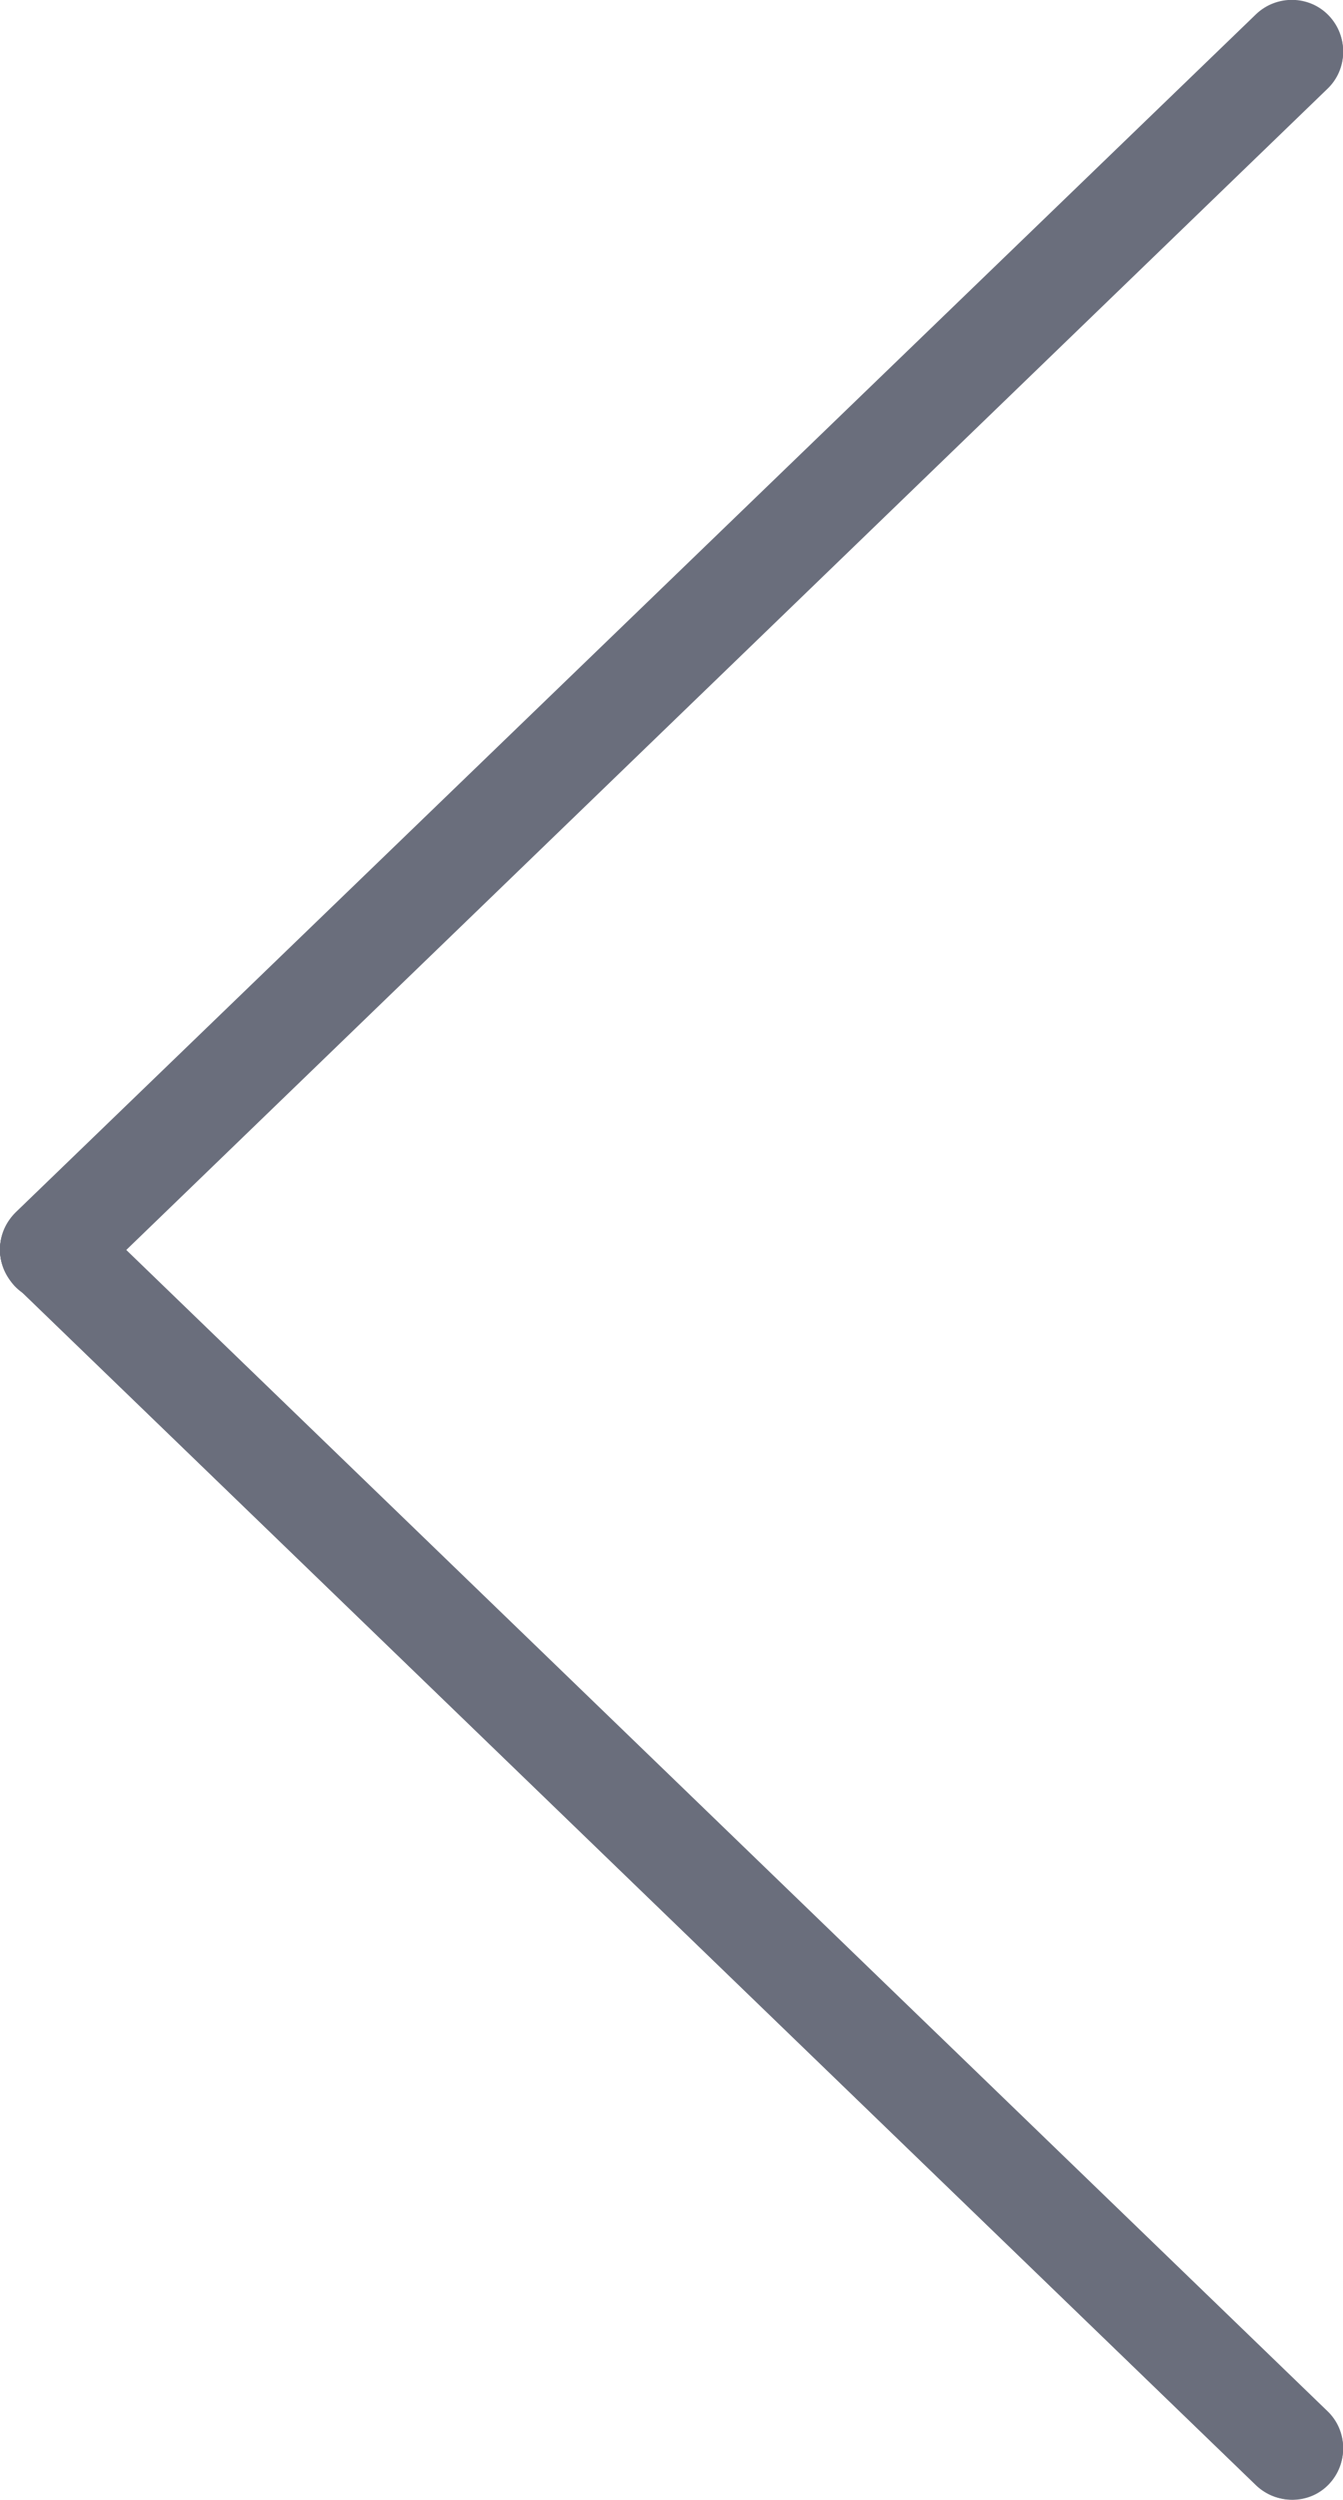 <?xml version="1.0" encoding="utf-8"?>
<!-- Generator: Adobe Illustrator 23.0.1, SVG Export Plug-In . SVG Version: 6.00 Build 0)  -->
<svg version="1.1" id="Layer_1" xmlns="http://www.w3.org/2000/svg" xmlns:xlink="http://www.w3.org/1999/xlink" x="0px" y="0px"
	 viewBox="0 0 275.1 512" style="enable-background:new 0 0 275.1 512;" xml:space="preserve">
<style type="text/css">
	.st0{fill:#6A6E7C;}
</style>
<g>
	<path class="st0" d="M0,256c0-2.8,1.1-5.5,3.2-7.6L257.3,3c4.2-4,10.9-3.9,14.9,0.3s3.9,10.9-0.3,14.9l-254,245.5
		c-4.2,4-10.9,3.9-14.9-0.3C1,261.2,0,258.6,0,256z"/>
	<path class="st0" d="M0,256c0-2.6,1-5.3,3-7.3c4-4.2,10.7-4.3,14.9-0.3l254,245.5c4.2,4,4.3,10.7,0.3,14.9
		c-4,4.2-10.7,4.2-14.9,0.2L3.3,263.5C1.1,261.5,0,258.7,0,256z"/>
</g>
<g>
	<path class="st0" d="M0,255.9c0-2.8,1.1-5.5,3.2-7.6L257.3,2.9c4.2-4,10.9-3.9,14.9,0.3s3.9,10.9-0.3,14.9l-254,245.5
		c-4.2,4-10.9,3.9-14.9-0.3C1,261.2,0,258.5,0,255.9z"/>
	<path class="st0" d="M0,255.9c0-2.6,1-5.3,3-7.3c4-4.2,10.7-4.3,14.9-0.3l254,245.5c4.2,4,4.3,10.7,0.3,14.9s-10.7,4.3-14.9,0.3
		L3.3,263.5C1.1,261.4,0,258.7,0,255.9z"/>
</g>
</svg>
